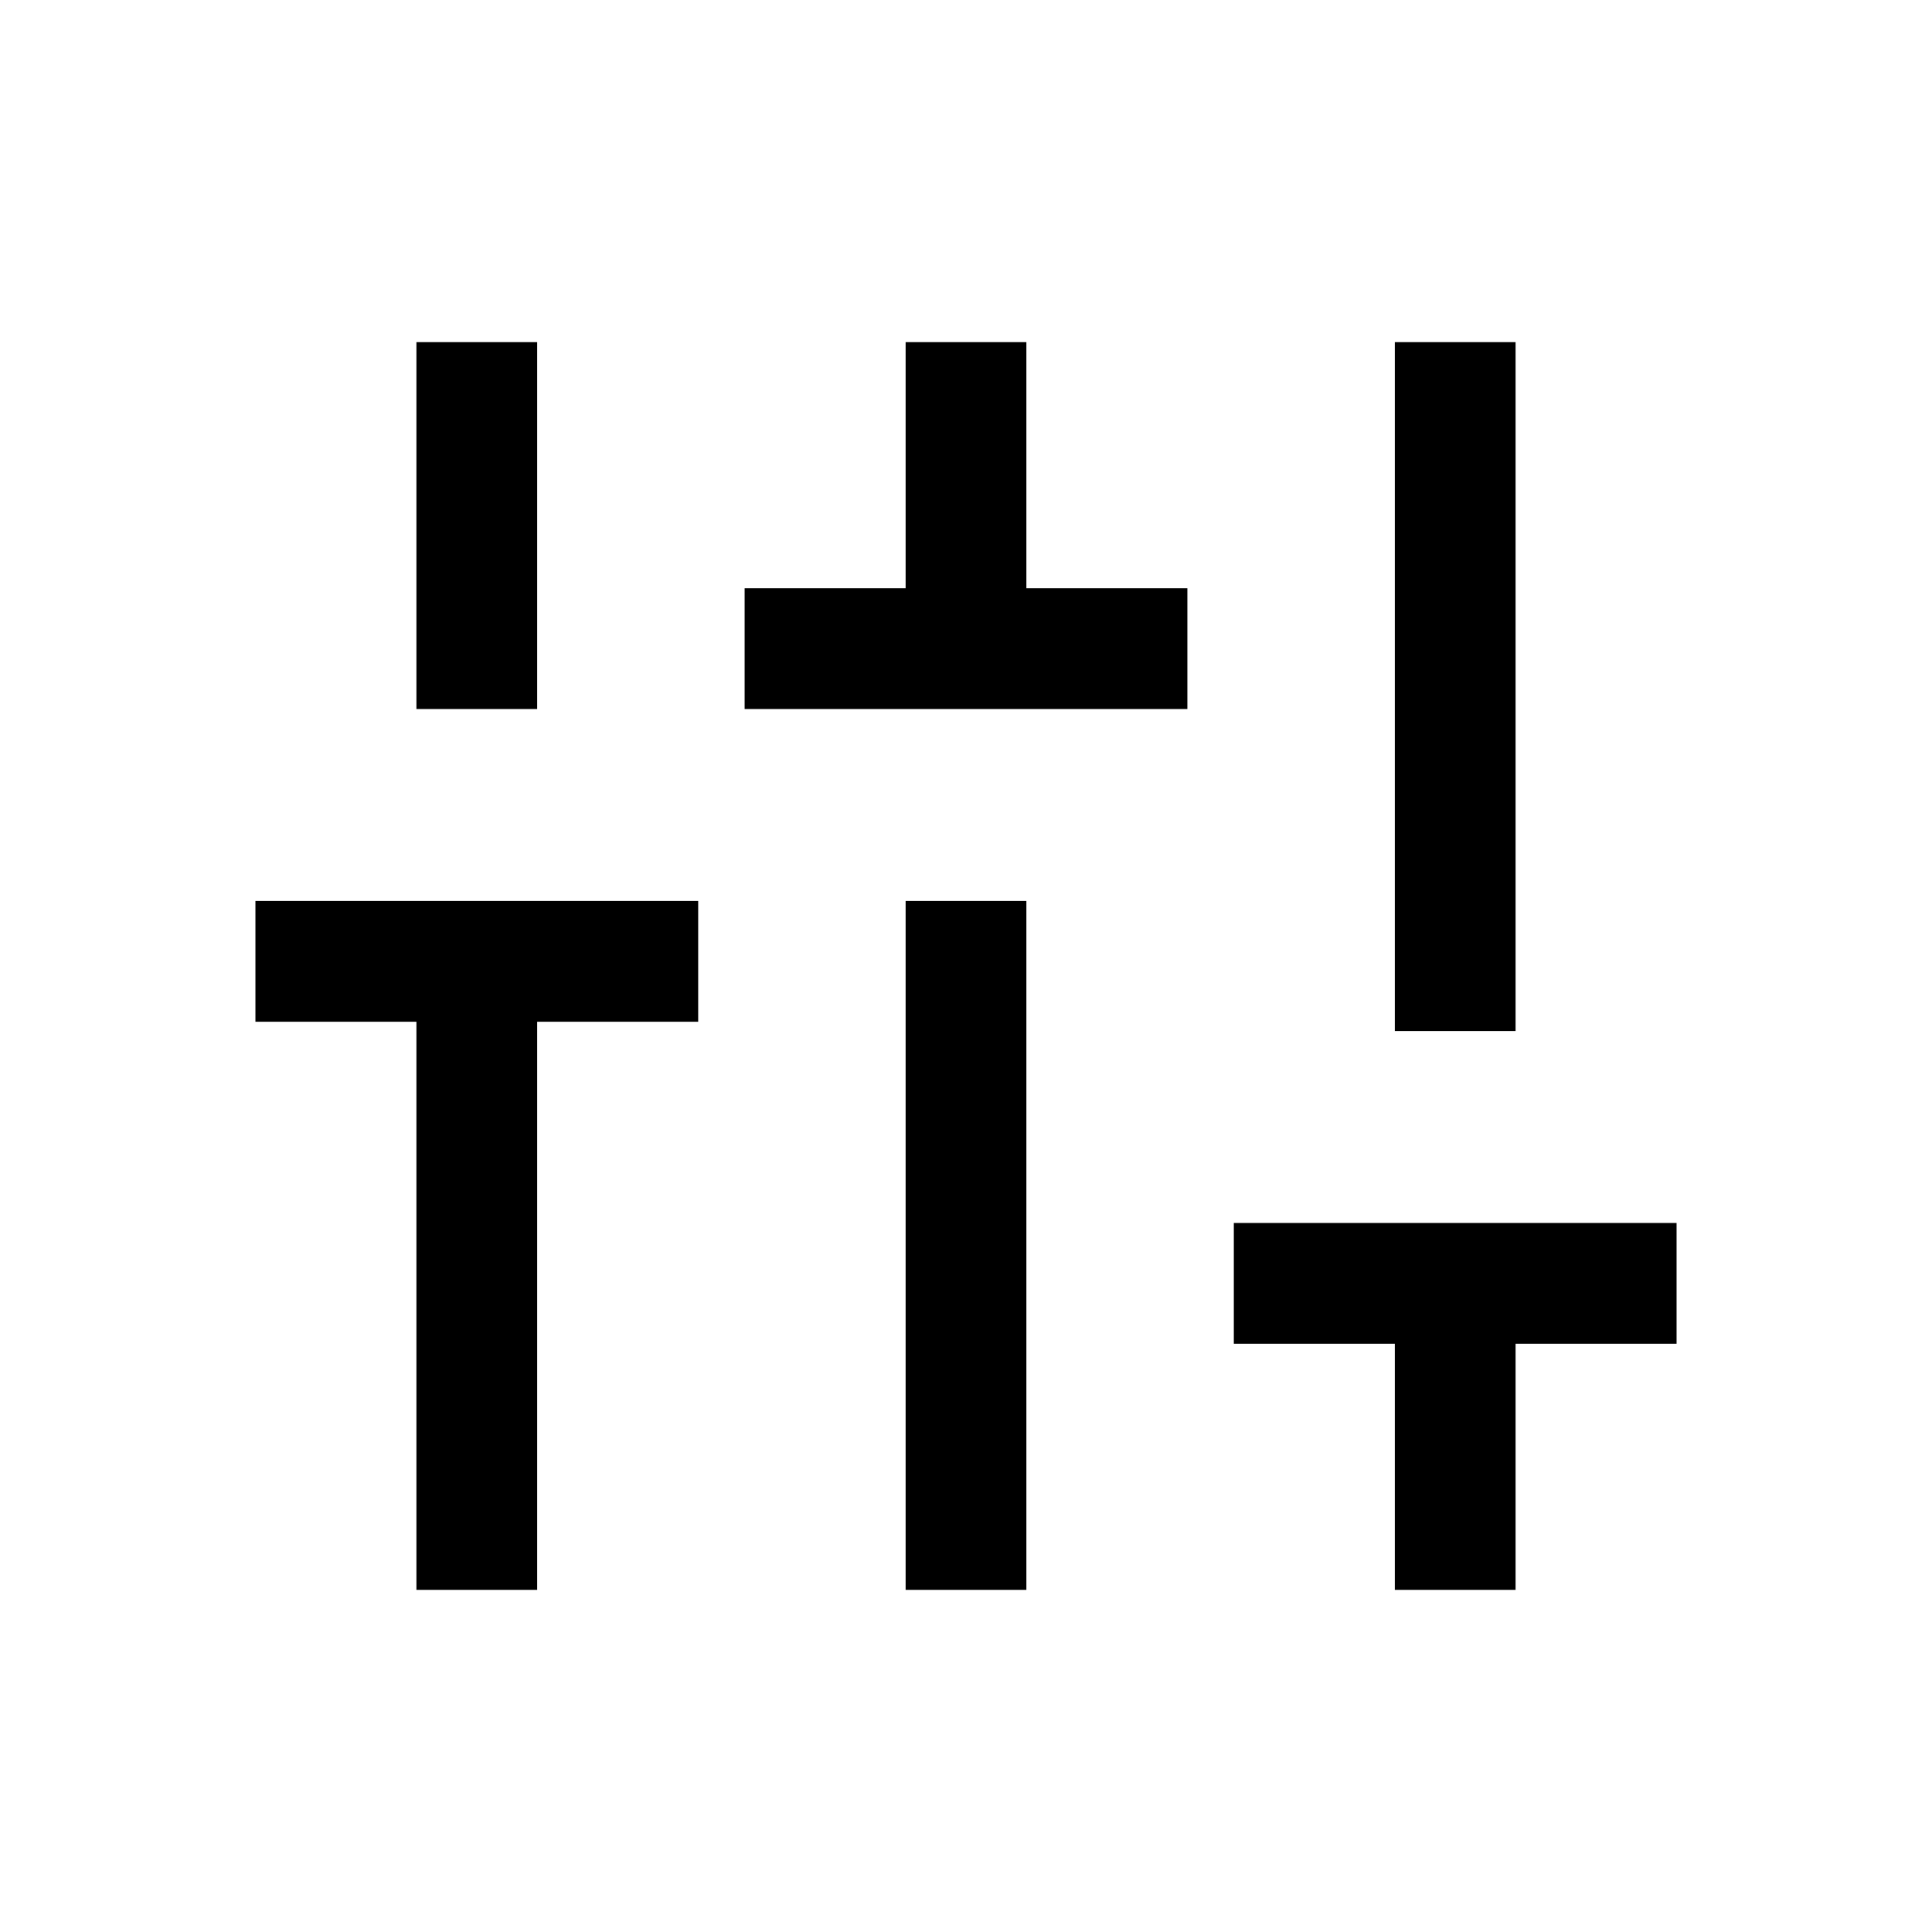 <svg xmlns="http://www.w3.org/2000/svg" height="24px" viewBox="0 -960 960 960" width="24px" fill="#000000"><path d="M206.92-170v-282.31h-80v-60h220v60h-80V-170h-60Zm0-437.69V-790h60v182.31h-60Zm163.08 0v-60h80V-790h60v122.31h80v60H370ZM450-170v-342.31h60V-170h-60Zm243.08 0v-122.31h-80v-60h220v60h-80V-170h-60Zm0-277.69V-790h60v342.31h-60Z"/></svg>